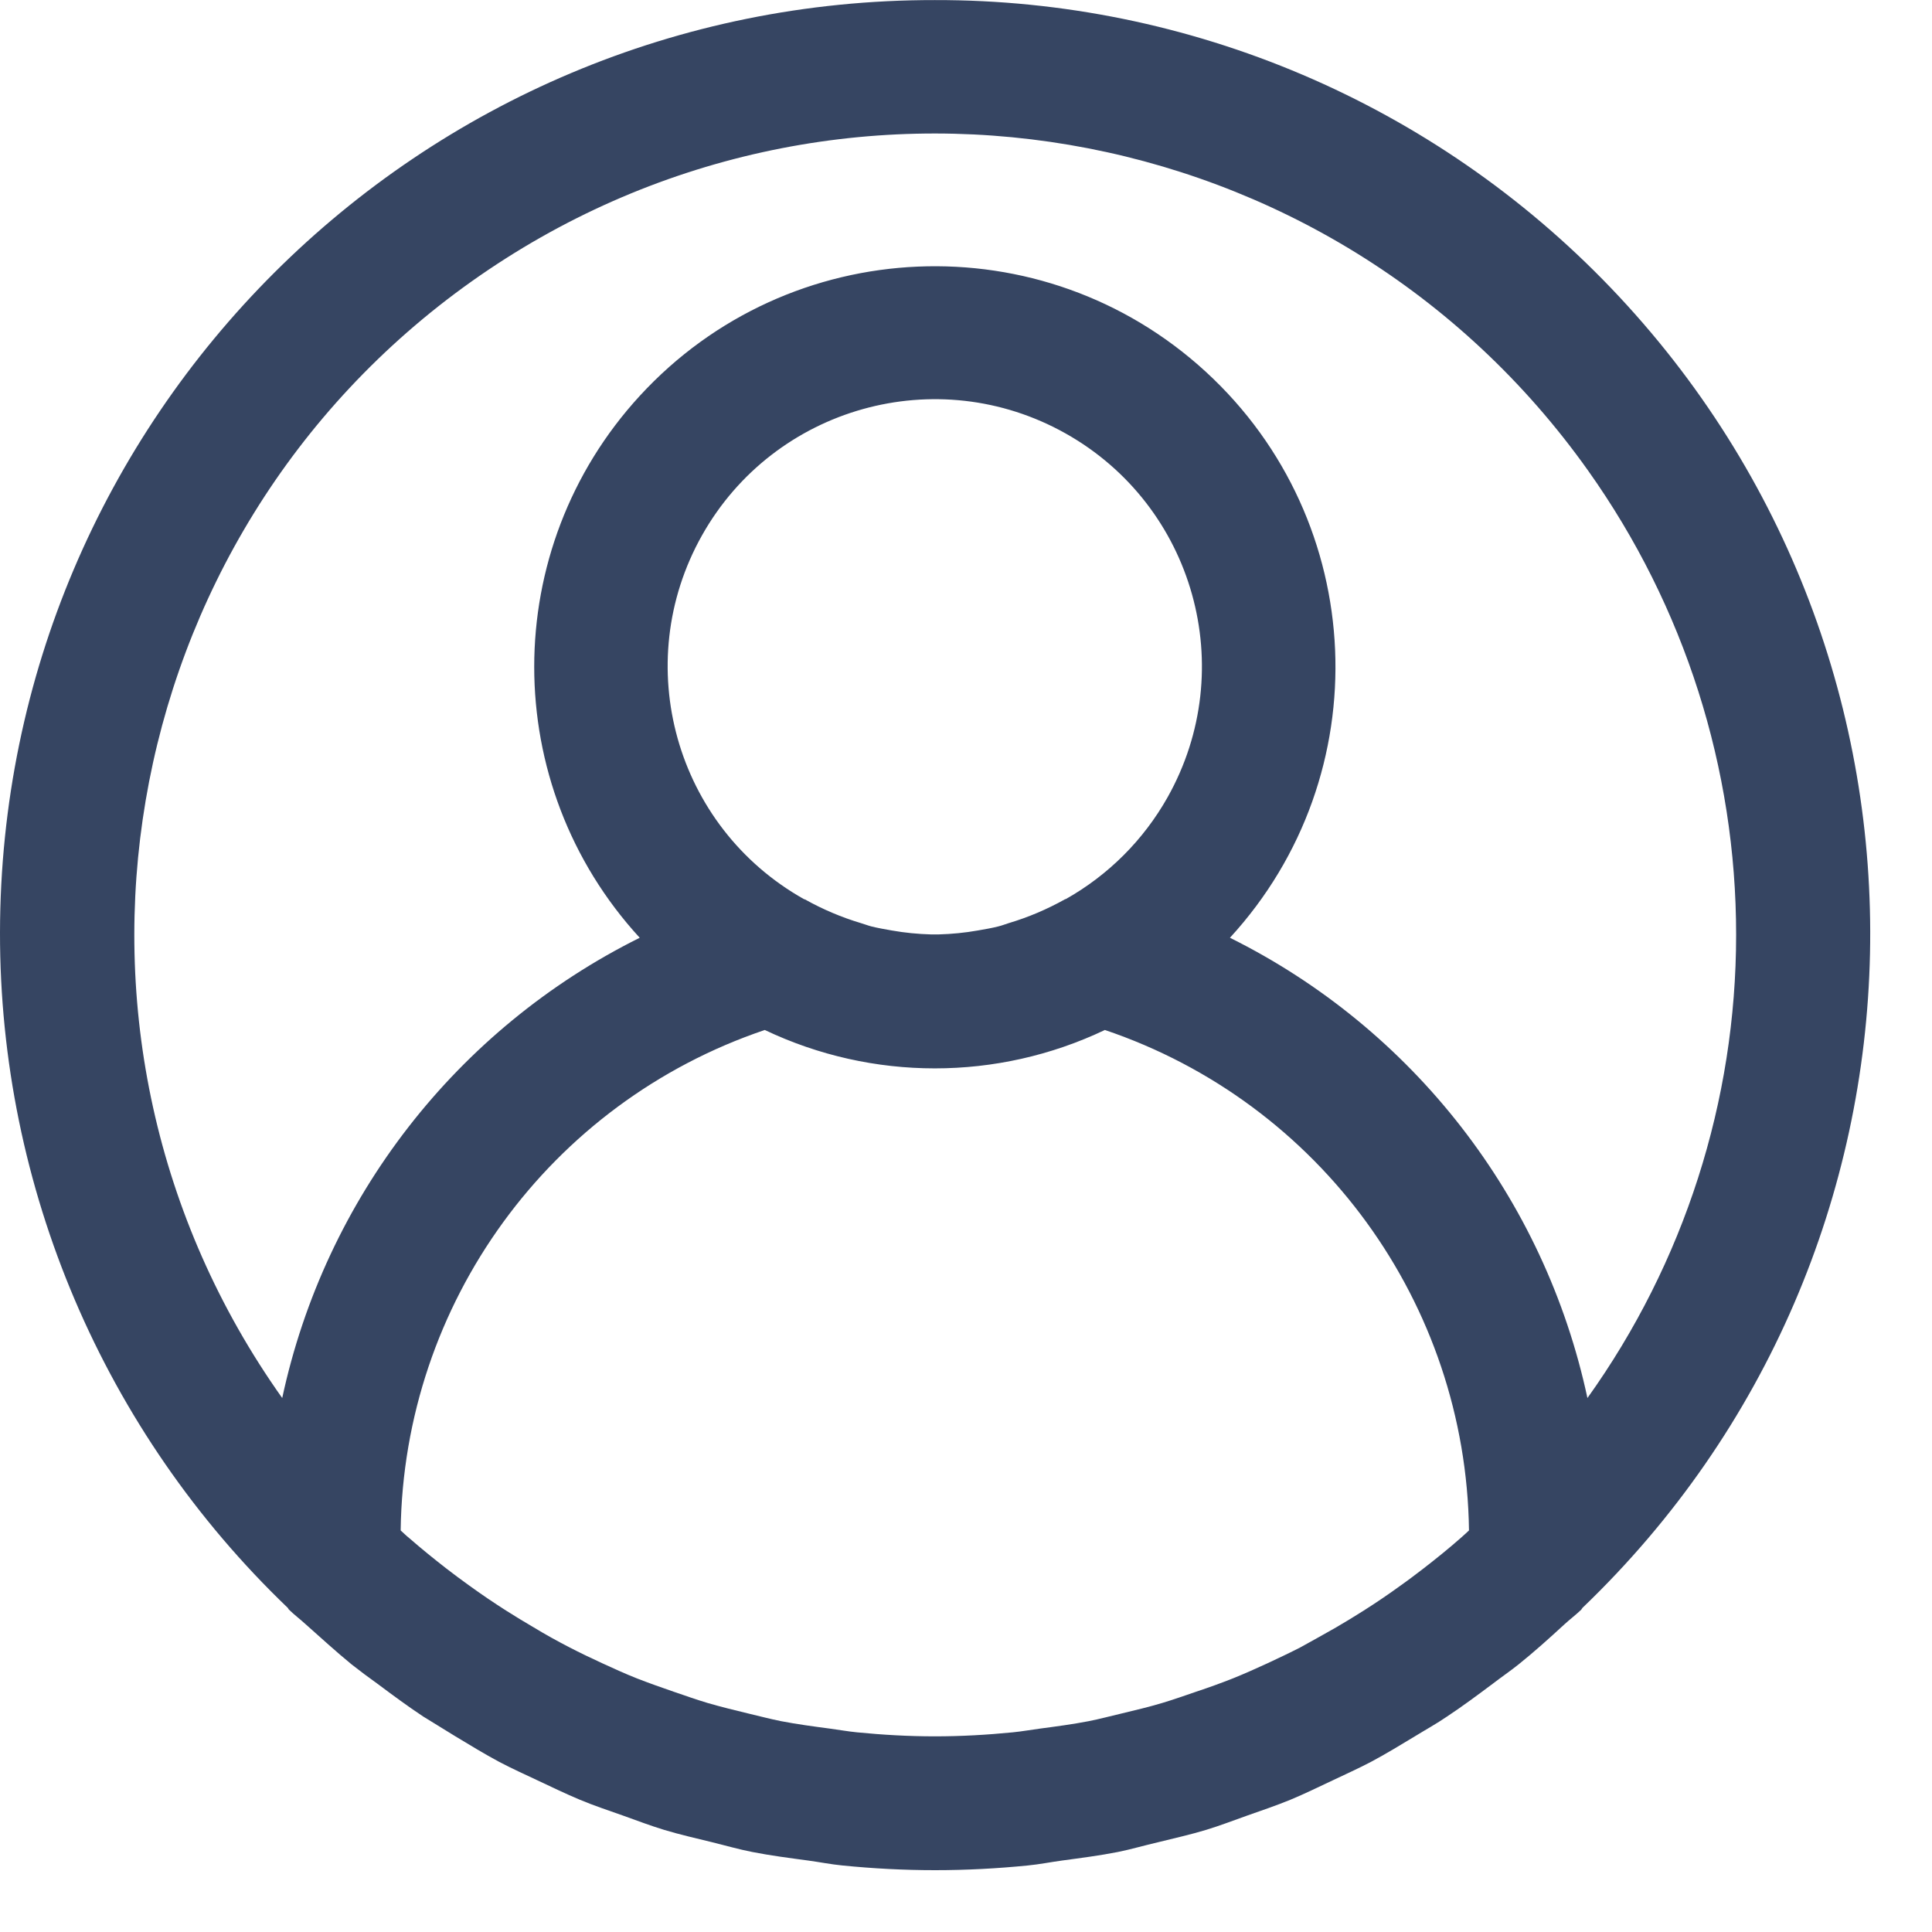 <?xml version="1.0" encoding="UTF-8"?>
<svg width="26px" height="26px" viewBox="0 0 26 26" version="1.1" xmlns="http://www.w3.org/2000/svg" xmlns:xlink="http://www.w3.org/1999/xlink">
    <title>029-user</title>
    <g id="Page-1" stroke="none" stroke-width="1" fill="none" fill-rule="evenodd">
        <g id="Artboard" transform="translate(-877, -28)" fill="#364562" fill-rule="nonzero">
            <g id="Group-7" transform="translate(868, 21)">
                <g id="029-user" transform="translate(9, 7)">
                    <path d="M21.677,3.873 C19.301,1.394 16.015,-0.006 12.581,0.001 C5.641,-0.008 0.009,5.61 -9.96221896e-06,12.55 C-0.004,15.981 1.395,19.265 3.873,21.638 C3.88,21.646 3.882,21.656 3.89,21.663 C3.962,21.733 4.041,21.792 4.115,21.86 C4.317,22.039 4.519,22.225 4.732,22.399 C4.847,22.489 4.965,22.578 5.082,22.661 C5.283,22.811 5.485,22.961 5.695,23.1 C5.838,23.189 5.985,23.279 6.132,23.369 C6.326,23.486 6.519,23.604 6.719,23.711 C6.889,23.801 7.062,23.878 7.235,23.96 C7.424,24.049 7.61,24.139 7.803,24.22 C7.996,24.301 8.19,24.364 8.386,24.434 C8.582,24.504 8.751,24.569 8.939,24.626 C9.151,24.69 9.368,24.739 9.584,24.792 C9.764,24.836 9.938,24.887 10.123,24.923 C10.371,24.972 10.623,25.004 10.874,25.038 C11.03,25.059 11.182,25.09 11.339,25.105 C11.75,25.146 12.165,25.168 12.584,25.168 C13.003,25.168 13.418,25.146 13.83,25.105 C13.987,25.09 14.139,25.059 14.294,25.038 C14.546,25.004 14.797,24.972 15.045,24.923 C15.225,24.887 15.405,24.833 15.585,24.792 C15.8,24.739 16.018,24.69 16.23,24.626 C16.418,24.569 16.599,24.499 16.782,24.434 C16.966,24.369 17.174,24.299 17.366,24.22 C17.557,24.141 17.745,24.048 17.933,23.96 C18.106,23.878 18.279,23.8 18.449,23.711 C18.65,23.604 18.843,23.486 19.037,23.369 C19.183,23.279 19.331,23.198 19.474,23.1 C19.684,22.961 19.885,22.811 20.086,22.661 C20.203,22.571 20.322,22.49 20.436,22.399 C20.649,22.228 20.851,22.046 21.053,21.86 C21.127,21.792 21.206,21.733 21.279,21.663 C21.286,21.656 21.289,21.646 21.296,21.638 C26.307,16.838 26.477,8.884 21.677,3.873 Z M19.657,20.698 C19.494,20.841 19.325,20.978 19.154,21.11 C19.053,21.187 18.953,21.264 18.849,21.337 C18.687,21.455 18.521,21.567 18.353,21.674 C18.231,21.752 18.106,21.827 17.98,21.901 C17.822,21.991 17.661,22.081 17.499,22.17 C17.355,22.244 17.208,22.313 17.061,22.382 C16.914,22.45 16.751,22.523 16.592,22.587 C16.433,22.65 16.264,22.711 16.098,22.766 C15.946,22.818 15.794,22.872 15.64,22.918 C15.461,22.972 15.273,23.016 15.087,23.061 C14.941,23.095 14.798,23.134 14.65,23.163 C14.437,23.204 14.22,23.233 14.001,23.262 C13.877,23.278 13.754,23.301 13.629,23.313 C13.284,23.347 12.935,23.367 12.582,23.367 C12.228,23.367 11.879,23.347 11.534,23.313 C11.409,23.301 11.286,23.278 11.162,23.262 C10.943,23.233 10.726,23.204 10.513,23.163 C10.366,23.134 10.222,23.095 10.076,23.061 C9.89,23.016 9.705,22.971 9.523,22.918 C9.369,22.872 9.217,22.818 9.065,22.766 C8.899,22.709 8.733,22.65 8.571,22.587 C8.409,22.523 8.257,22.453 8.102,22.382 C7.948,22.311 7.808,22.244 7.665,22.17 C7.502,22.086 7.341,21.997 7.183,21.901 C7.057,21.827 6.932,21.752 6.81,21.674 C6.642,21.567 6.477,21.455 6.314,21.337 C6.211,21.264 6.11,21.187 6.009,21.11 C5.839,20.978 5.67,20.841 5.506,20.698 C5.467,20.668 5.431,20.63 5.392,20.596 C5.432,17.539 7.396,14.84 10.292,13.861 C11.74,14.55 13.421,14.55 14.869,13.861 C17.765,14.84 19.729,17.539 19.769,20.596 C19.732,20.63 19.696,20.664 19.657,20.698 Z M9.447,7.205 C10.42,5.475 12.612,4.861 14.342,5.834 C16.072,6.807 16.686,8.998 15.713,10.729 C15.39,11.303 14.916,11.777 14.342,12.1 C14.337,12.1 14.332,12.1 14.327,12.105 C14.088,12.238 13.837,12.345 13.575,12.423 C13.529,12.437 13.486,12.455 13.436,12.467 C13.346,12.49 13.252,12.506 13.159,12.522 C12.985,12.553 12.809,12.57 12.632,12.575 L12.529,12.575 C12.353,12.57 12.176,12.553 12.002,12.522 C11.912,12.506 11.817,12.49 11.725,12.467 C11.678,12.455 11.635,12.437 11.586,12.423 C11.325,12.345 11.073,12.238 10.835,12.105 L10.819,12.1 C9.088,11.127 8.474,8.936 9.447,7.205 Z M21.363,18.814 L21.363,18.814 C20.787,16.125 19.016,13.844 16.552,12.62 C18.566,10.427 18.42,7.016 16.227,5.003 C14.033,2.989 10.623,3.135 8.609,5.328 C6.716,7.39 6.716,10.558 8.609,12.62 C6.146,13.845 4.375,16.125 3.798,18.814 C0.352,13.961 1.494,7.233 6.347,3.787 C11.201,0.341 17.929,1.483 21.374,6.336 C22.67,8.161 23.365,10.343 23.364,12.581 C23.364,14.816 22.664,16.996 21.363,18.814 Z" id="Shape"></path>
                </g>
            </g>
        </g>
    </g>
</svg>